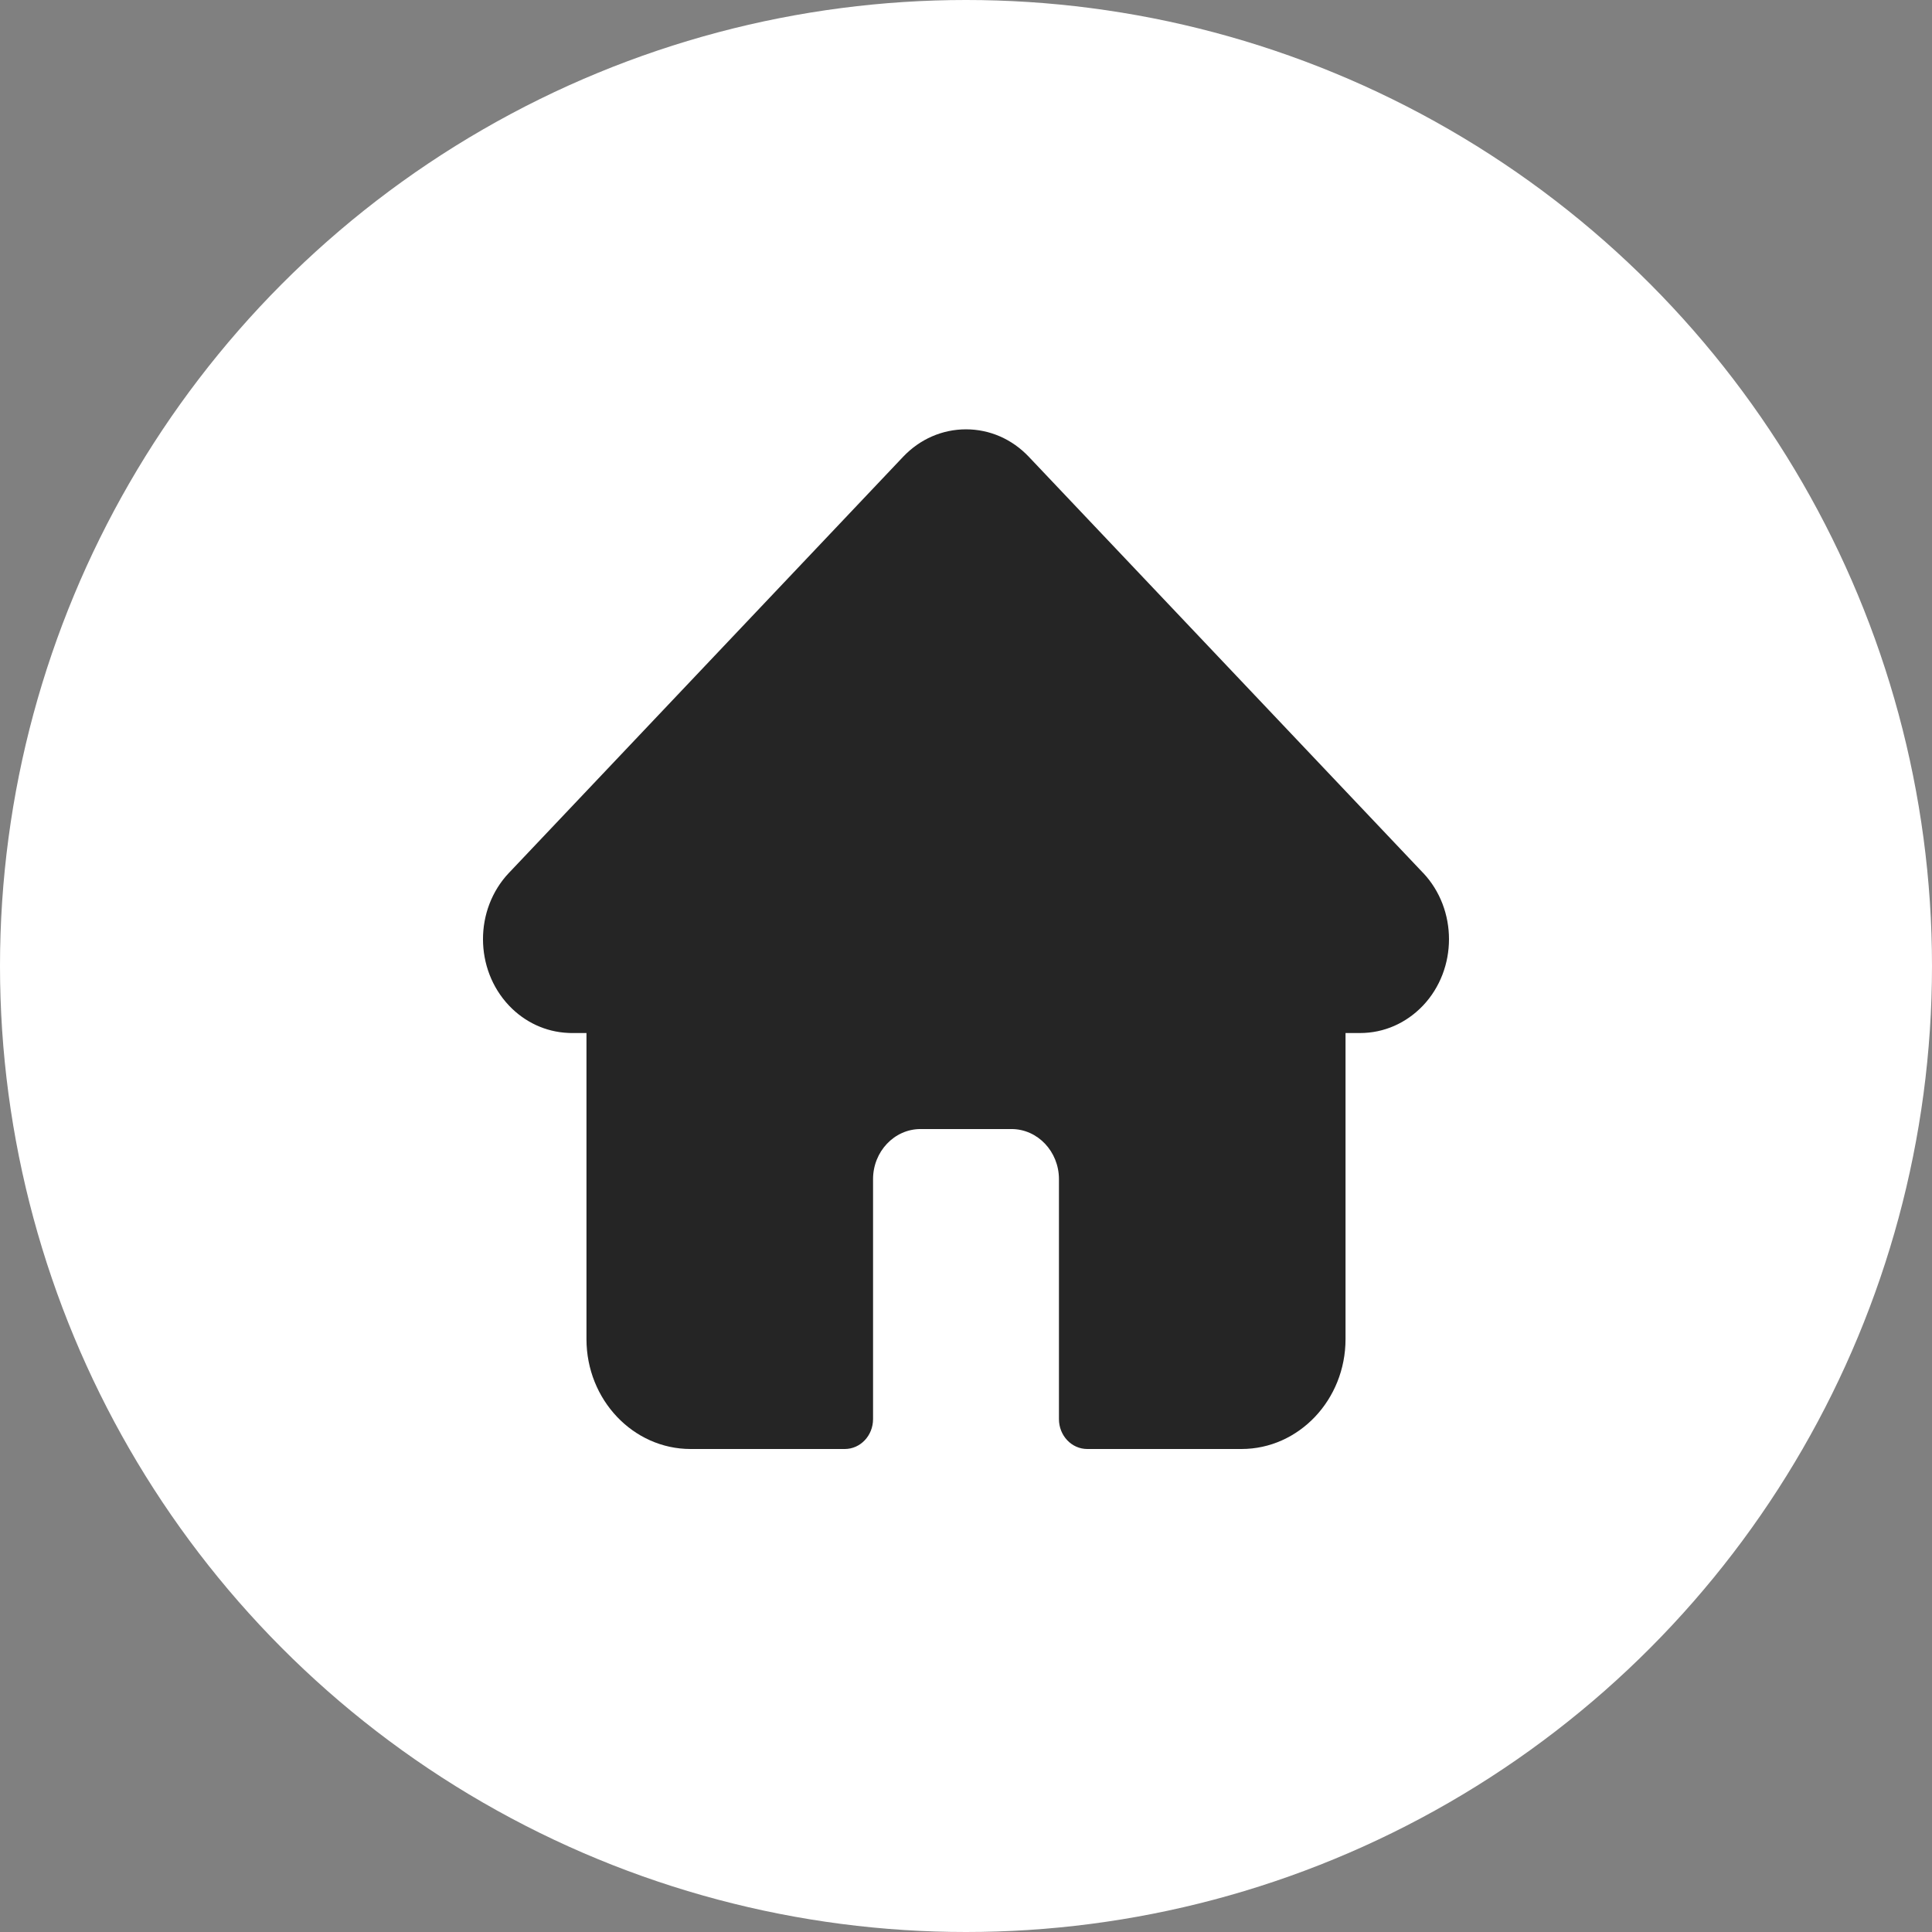 <svg width="36" height="36" viewBox="0 0 36 36" fill="none" xmlns="http://www.w3.org/2000/svg">
<rect x="0" y="0" width="36" height="36" fill="#808080" stroke="none"/>
<circle cx="18" cy="18" r="18" fill="white"/>
<path d="M26.517 16.264C26.516 16.264 26.516 16.263 26.515 16.263L19.172 8.513C18.859 8.182 18.443 8 18 8C17.558 8 17.141 8.182 16.828 8.512L9.489 16.259C9.486 16.261 9.484 16.264 9.481 16.267C8.838 16.949 8.84 18.056 9.484 18.737C9.779 19.048 10.168 19.228 10.584 19.247C10.601 19.248 10.618 19.249 10.635 19.249H10.928V24.953C10.928 26.082 11.798 27 12.868 27H15.741C16.032 27 16.268 26.751 16.268 26.443V21.972C16.268 21.457 16.665 21.038 17.153 21.038H18.847C19.335 21.038 19.732 21.457 19.732 21.972V26.443C19.732 26.751 19.968 27 20.26 27H23.133C24.202 27 25.072 26.082 25.072 24.953V19.249H25.344C25.786 19.249 26.202 19.067 26.516 18.737C27.161 18.055 27.161 16.946 26.517 16.264Z" fill="#252525"/>
</svg>

